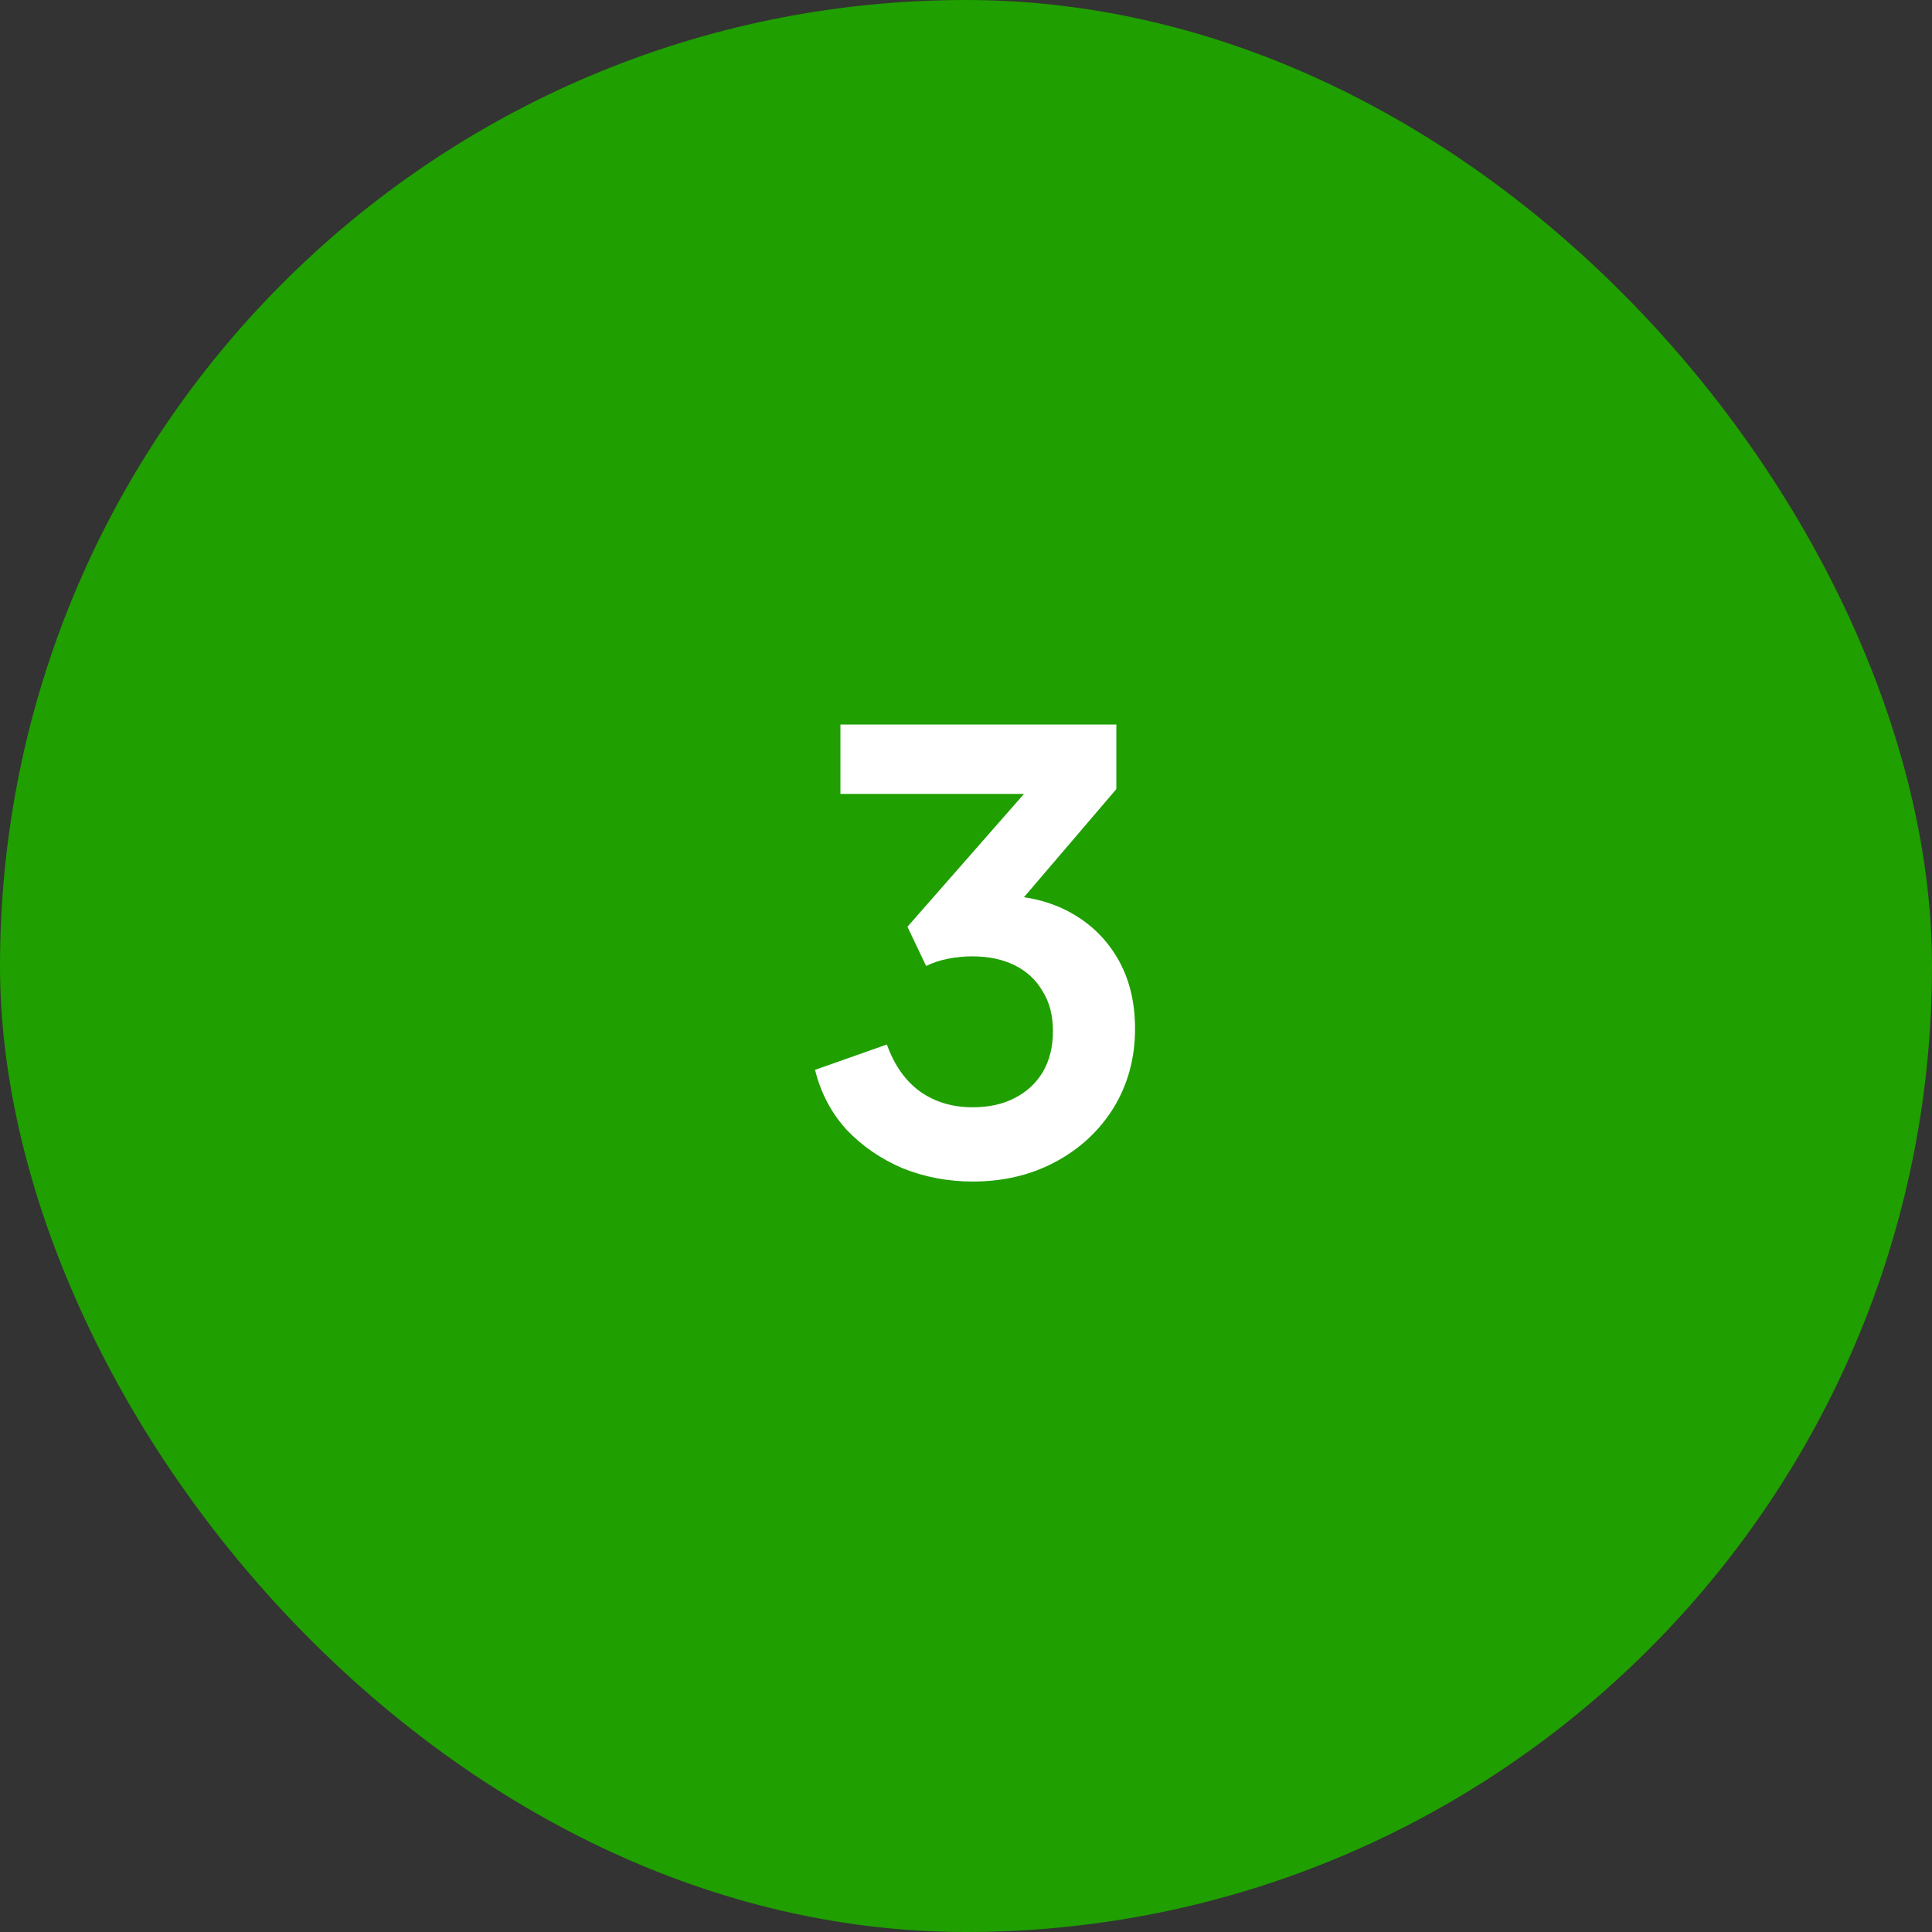 <svg width="64" height="64" viewBox="0 0 64 64" fill="none" xmlns="http://www.w3.org/2000/svg">
<rect x="0" y="0" width="64" height="64" fill="#333333" stroke="none"/>
<rect width="64" height="64" rx="32" fill="#1F9F00"/>
<path d="M32.22 39.14C31.407 39.14 30.633 38.993 29.9 38.7C29.18 38.393 28.56 37.967 28.04 37.42C27.533 36.86 27.187 36.2 27 35.44L29.38 34.6C29.62 35.28 29.987 35.8 30.48 36.16C30.973 36.507 31.553 36.68 32.22 36.68C32.753 36.68 33.213 36.58 33.6 36.38C34 36.18 34.313 35.893 34.54 35.52C34.767 35.133 34.88 34.68 34.88 34.16C34.88 33.64 34.767 33.2 34.54 32.84C34.327 32.467 34.02 32.18 33.62 31.98C33.22 31.78 32.747 31.68 32.2 31.68C31.947 31.68 31.68 31.707 31.4 31.76C31.133 31.813 30.893 31.893 30.68 32L30.06 30.7L33.92 26.3H27.84V24H36.98V26.14L33.1 30.68L33.14 29.66C34.033 29.673 34.813 29.867 35.48 30.24C36.147 30.613 36.667 31.127 37.04 31.78C37.413 32.433 37.6 33.2 37.6 34.08C37.6 35.04 37.367 35.907 36.9 36.68C36.433 37.44 35.793 38.04 34.98 38.48C34.167 38.92 33.247 39.14 32.22 39.14Z" fill="white"/>
</svg>
